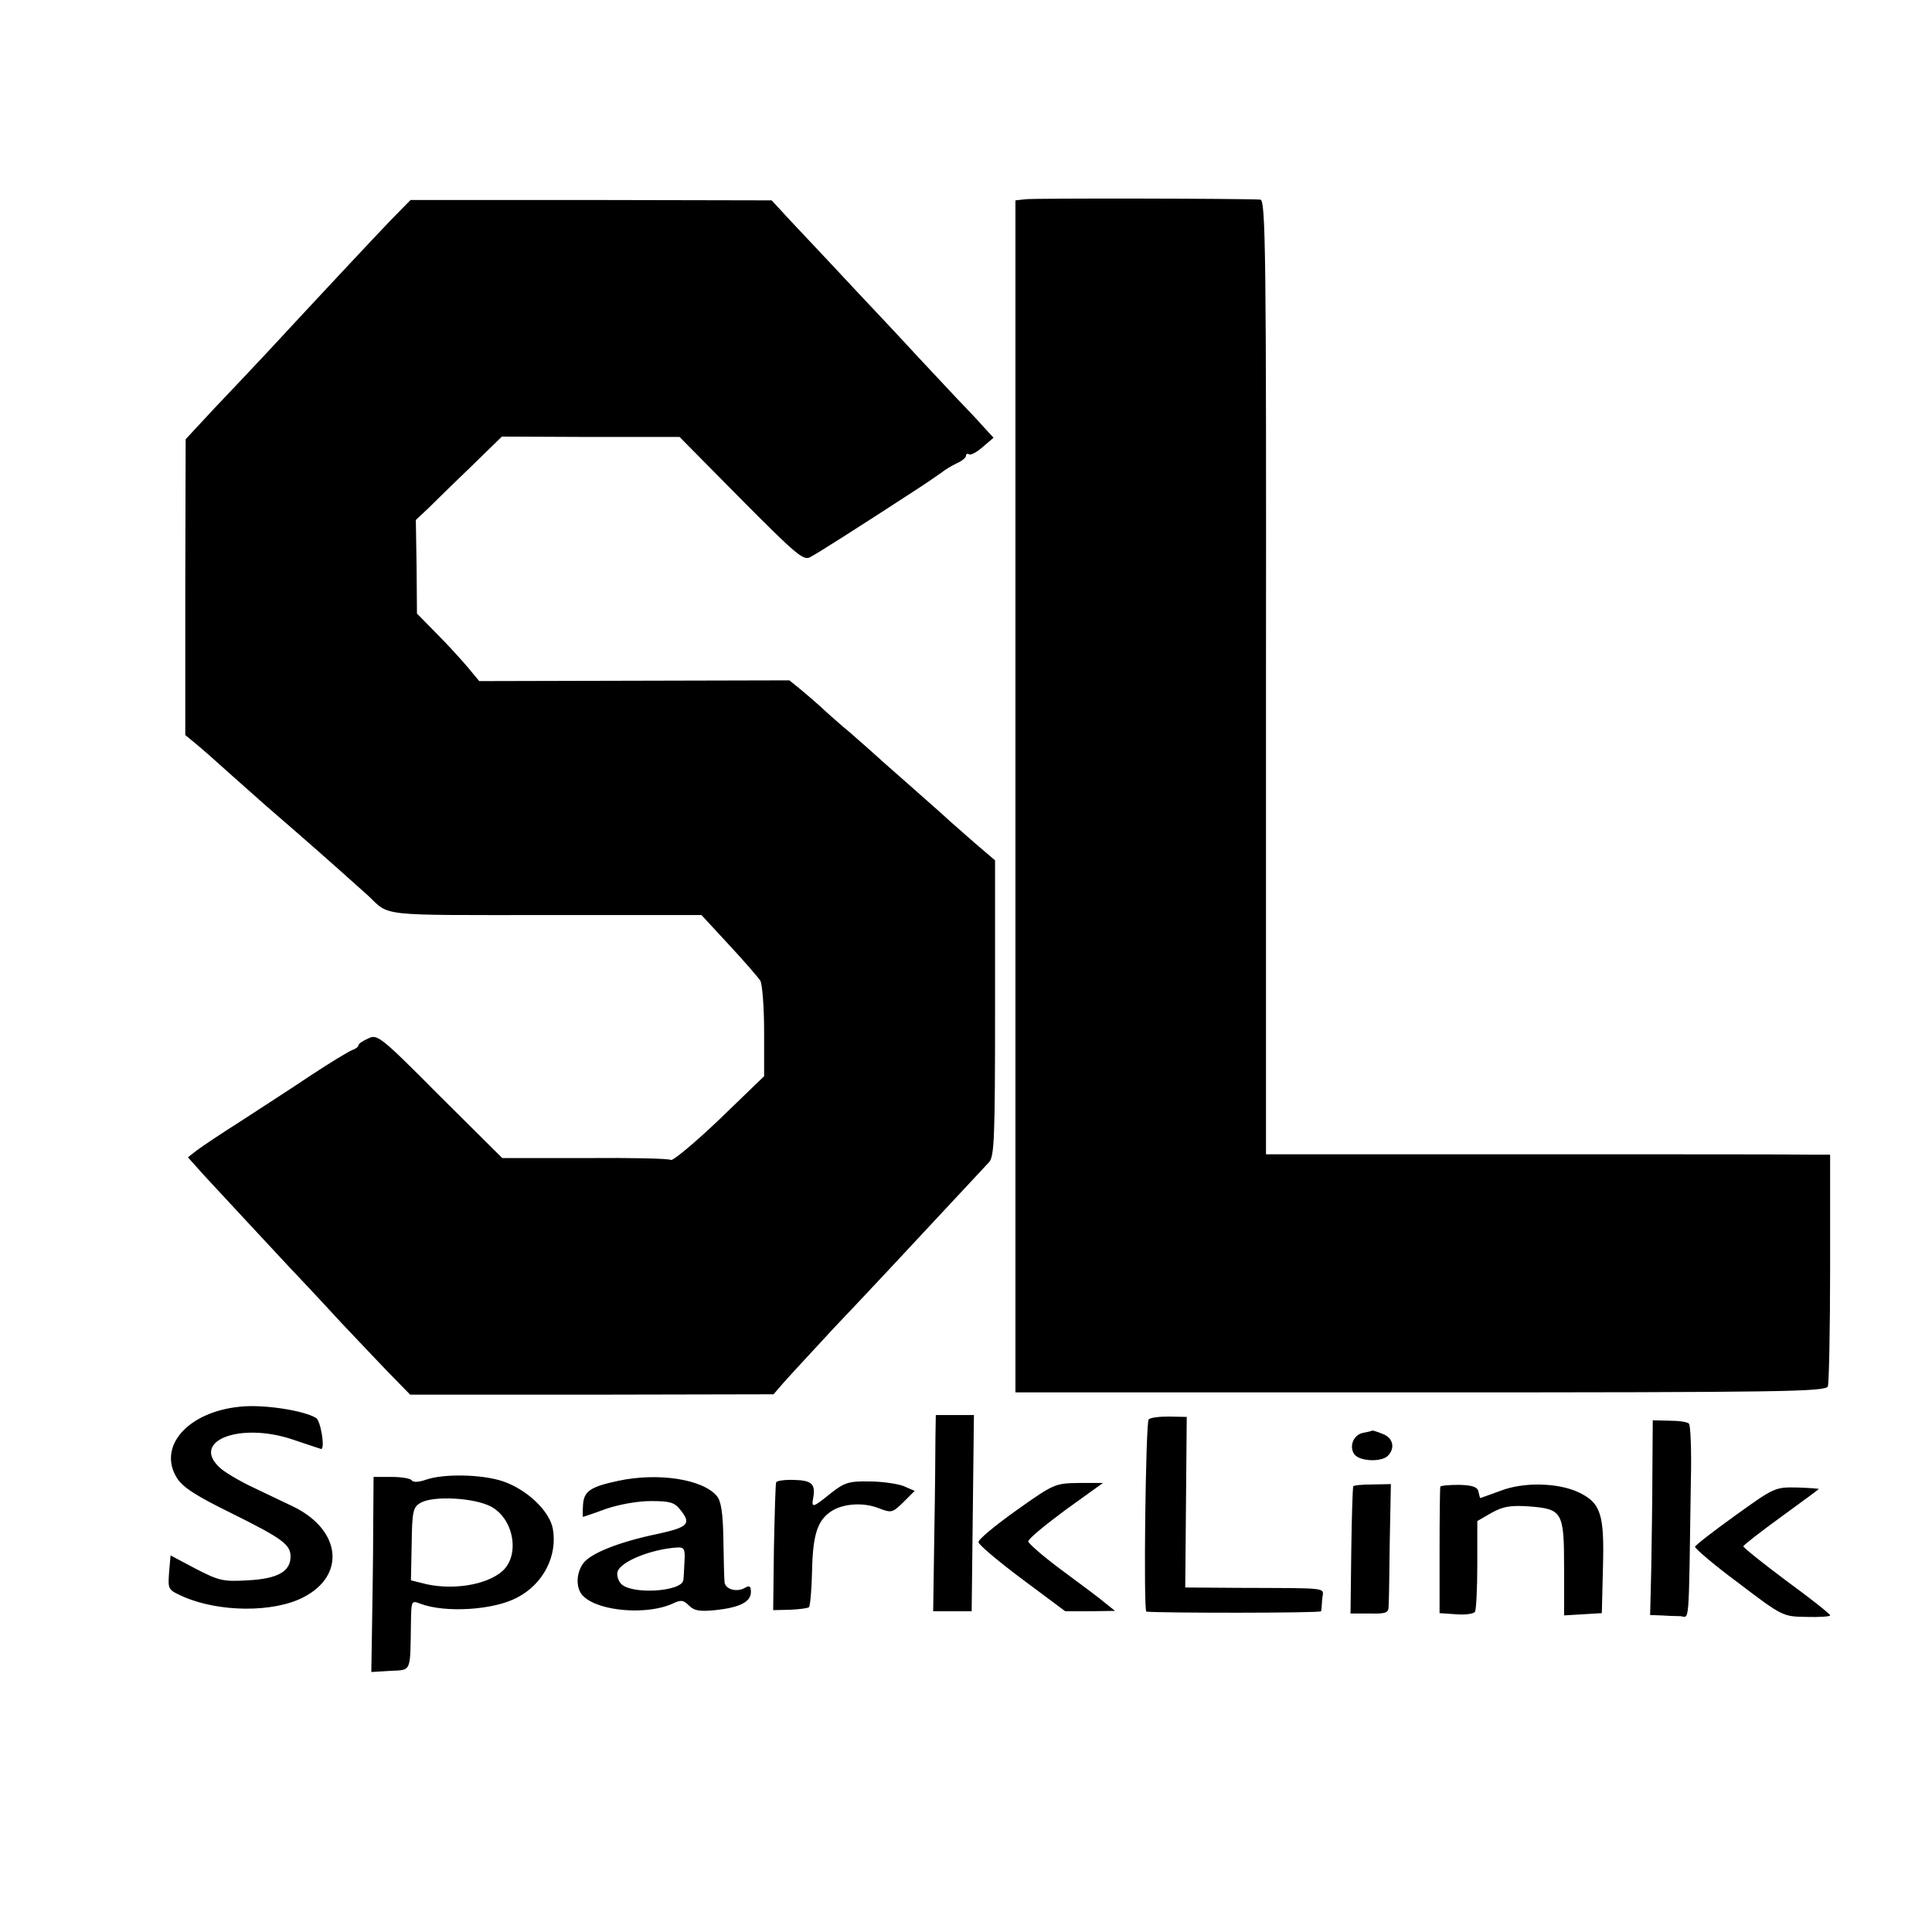 <svg version="1" xmlns="http://www.w3.org/2000/svg" width="682.667" height="682.667" viewBox="0 0 512 512"><path d="M271.8 52.8l-2.7.3V369h107.4c96.9 0 107.3-.2 107.9-1.6.3-.9.6-15 .6-31.5V306h-5.2c-2.9-.1-36.6-.1-74.8-.1h-69.5V179.5c.1-113.2-.1-126.5-1.5-126.6-4.5-.3-59.9-.4-62.2-.1zM103.6 58.3c-4.8 5-20.4 21.7-32.9 35.2-3.1 3.3-9.2 9.8-13.6 14.4l-7.9 8.5-.1 39.2v39.2l2.8 2.3c1.6 1.3 6.1 5.3 10.1 8.9 8.2 7.3 8.3 7.4 17.1 15 6.1 5.3 16.2 14.3 18.5 16.4 5.8 5.5 2.3 5.1 47.1 5.1h41.2l7.3 7.9c4 4.3 7.7 8.6 8.3 9.5.5.9 1 6.9 1 13.4v11.9l-11.8 11.4c-6.6 6.3-12.4 11.1-12.9 10.8-.6-.4-10.8-.6-22.9-.5h-21.8l-16.5-16.4c-15.8-15.9-16.6-16.5-19-15.3-1.4.6-2.6 1.4-2.6 1.8 0 .4-.8 1-1.7 1.3-1 .4-5.8 3.3-10.8 6.6-4.9 3.3-13.3 8.7-18.5 12.1-5.2 3.3-10.6 6.9-11.9 7.9l-2.3 1.8 4.3 4.8c4.6 5 15.7 16.9 22.2 23.9 2.2 2.3 8.5 9 14 15 5.6 5.9 12 12.7 14.3 15l4.1 4.2h48.2l48.1-.1 2.5-2.9c1.3-1.5 7.6-8.3 13.8-15 6.3-6.6 12.9-13.7 14.7-15.6 16.2-17.4 24.8-26.6 26.1-28 1.4-1.5 1.6-6.3 1.6-40.8V228l-5.5-4.7c-3.1-2.7-6-5.3-6.6-5.8-.6-.6-5.1-4.6-10.1-9-4.9-4.3-10.1-8.9-11.5-10.2-1.4-1.2-3.6-3.2-5-4.4-1.4-1.1-4.1-3.5-6-5.2-1.9-1.8-4.9-4.4-6.6-5.8l-3.2-2.6-41.1.1-41.1.1-2.9-3.5c-1.6-1.9-5.3-6-8.2-8.9l-5.4-5.5-.1-12.4-.2-12.4 3.3-3.1c1.8-1.8 6.9-6.8 11.4-11.1l8.1-7.9 23.5.1h23.6l16.3 16.5c14.8 14.9 16.6 16.4 18.4 15.3 1.9-1 12.3-7.6 27.2-17.3 3.6-2.3 7-4.7 7.7-5.2.7-.6 2.4-1.6 3.8-2.3 1.4-.6 2.5-1.5 2.5-2s.4-.7.8-.4c.5.3 2.1-.6 3.7-2l2.8-2.4-2.4-2.6c-1.3-1.5-4.6-5-7.4-7.9-2.7-2.9-7.4-7.9-10.4-11.1-3-3.3-10.7-11.5-17.2-18.4-6.4-6.9-13.9-14.8-16.6-17.7l-4.8-5.2-47.9-.1h-47.8l-5.2 5.3zM63.5 372.8c-13.8 1.4-21.8 10.6-16.6 18.9 1.5 2.4 5 4.7 14.2 9.2 13.7 6.8 15.9 8.4 15.9 11.6 0 4-3.5 5.9-11.3 6.3-6.6.4-7.7.1-13.9-3.1l-6.6-3.5-.4 4.6c-.3 4.4-.3 4.5 3.7 6.3 9.5 4.2 24 4.3 31.9.2 11.3-5.8 10-17.8-2.6-24-2.3-1.1-7.3-3.5-10.9-5.2-3.6-1.7-7.6-4.1-8.7-5.2-7.7-7.1 5.5-12.1 19.4-7.4 3.8 1.3 7.2 2.4 7.5 2.5 1.1 0-.1-7.4-1.3-8.2-3.2-2-14-3.7-20.3-3zM247.9 380.7c0 3.2-.1 14.9-.3 26l-.3 20.3h10.2l.3-26 .3-26H248l-.1 5.7zM304.4 376.2c-.8 1.3-1.4 50.8-.6 50.9 3.9.4 46.2.4 46.3-.1.1-.3.2-1.7.3-3.3.3-3.1 2.7-2.8-22.1-2.9l-14.2-.1.2-22.6.2-22.6-4.8-.1c-2.6 0-5 .3-5.3.8zM437.9 390c0 7.4-.2 19-.3 25.7l-.3 12.3 2.9.1c1.5.1 3.8.2 5.1.2 2.5.2 2.2 3.9 2.8-36 .2-7.8-.1-14.6-.5-15-.4-.5-2.8-.8-5.2-.8l-4.4-.1-.1 13.6zM361.3 379.7c-2.7.5-3.9 3.8-2.3 5.8 1.5 1.8 7.1 2 8.8.3 2-2 1.4-4.8-1.4-5.8-1.4-.6-2.6-.9-2.7-.9-.1.1-1.2.4-2.4.6zM98.9 405c0 7.4-.2 19-.3 25.8l-.2 12.3 5-.3c5.7-.3 5.3.6 5.5-12.5.1-6.2.1-6.2 2.5-5.3 6.6 2.5 19.4 1.7 25.6-1.6 7-3.6 10.8-11.1 9.5-18.3-.9-4.7-6.8-10.3-13.1-12.5-5.5-1.9-15.7-2.1-20.4-.5-2 .7-3.5.8-3.9.2-.3-.5-2.7-.9-5.3-.9H99l-.1 13.6zm31.3-5.7c6 3.3 7.6 12.8 3 17-4.3 3.9-14 5.3-21.5 3.2l-2.8-.7.2-9.7c.1-8.6.4-9.7 2.3-10.8 3.3-2 14.4-1.4 18.8 1zM164 392.4c-7.6 1.6-9.3 2.8-9.5 6.5-.1 1.7-.1 3.1 0 3.1 0 0 2.8-.9 6-2.1 3.5-1.2 8.5-2.1 11.9-2.1 5 0 6.3.3 7.8 2.2 3.1 3.8 2.3 4.7-5.9 6.5-10.2 2.1-18 5.2-19.8 7.9-2 2.8-1.9 7 .3 8.8 4.3 3.9 16.8 4.8 23.4 1.8 2.3-1.1 2.9-1 4.4.5 1.4 1.4 2.9 1.6 7 1.2 6.5-.7 9.4-2.2 9.4-4.8 0-1.6-.4-1.8-1.6-1.1-2.3 1.3-5.4.3-5.4-1.7-.1-.9-.2-5.9-.3-11.2-.1-6.8-.6-10.1-1.7-11.4-3.7-4.5-15.5-6.3-26-4.1zm17.4 21.3c-.1 2.1-.2 4.3-.3 5-.3 3.2-14.4 4-16.7.8-.7-.9-1-2.3-.7-3.1 1-2.7 9.1-5.9 15.8-6.3 1.8-.1 2.1.4 1.9 3.6zM205.7 392.8c-.2.4-.4 8.2-.6 17.3l-.2 16.6 4.5-.1c2.4-.1 4.7-.4 5-.7.3-.3.7-4.6.8-9.5.2-9.6 1.4-13.5 5.1-15.9 3.2-2.1 8.6-2.4 12.6-.8 3.4 1.3 3.6 1.2 6.5-1.6l3-3-3-1.3c-1.6-.6-5.7-1.2-9-1.2-5.5-.1-6.6.3-10.2 3.1-4.8 3.9-5.2 4-4.7 1.3.7-3.7-.4-4.7-5-4.8-2.4-.1-4.6.2-4.8.6zM269.3 400.3c-5.6 4-10.1 7.7-10 8.4.1.7 5.3 5.1 11.6 9.8l11.4 8.5h6.6l6.6-.1-2.5-2c-1.4-1.2-6.6-5.1-11.5-8.7-5-3.7-9-7.2-9-7.7-.1-.6 4.4-4.3 9.8-8.3l10-7.2h-6.4c-6.3.1-6.6.2-16.6 7.3zM358.6 393.9c-.1.3-.4 8.1-.5 17.2l-.2 16.5h5.1c4.4.1 5-.2 5-2 .1-1.2.2-8.9.3-17.2l.3-15.1-4.9.1c-2.6 0-4.9.2-5.1.5zM381.7 394c-.1.3-.2 7.9-.2 17v16.5l4.4.3c2.4.2 4.7-.1 5-.7.3-.5.6-6.1.6-12.5v-11.5l3.8-2.2c3.1-1.7 5-2 9.8-1.7 9 .7 9.4 1.4 9.4 16.4v12.5l5-.3 5-.3.3-12.2c.4-14.1-.6-17-6.4-19.8-5.5-2.6-14.7-2.8-20.8-.4-2.8 1-5.2 1.9-5.3 1.9-.1 0-.3-.8-.5-1.7-.2-1.2-1.5-1.7-5.1-1.8-2.7 0-4.9.2-5 .5zM459.9 401.6c-5.7 4.1-10.5 7.8-10.7 8.3-.1.4 5 4.8 11.5 9.6 11.7 8.9 11.8 8.9 18 9 3.5.1 6.3-.1 6.3-.4 0-.4-5.2-4.5-11.5-9.1-6.3-4.7-11.4-8.8-11.5-9.2 0-.3 4.5-3.8 10-7.8s10-7.3 10-7.4c0-.1-2.6-.3-5.8-.4-5.8-.1-6 0-16.3 7.4z"/></svg>
